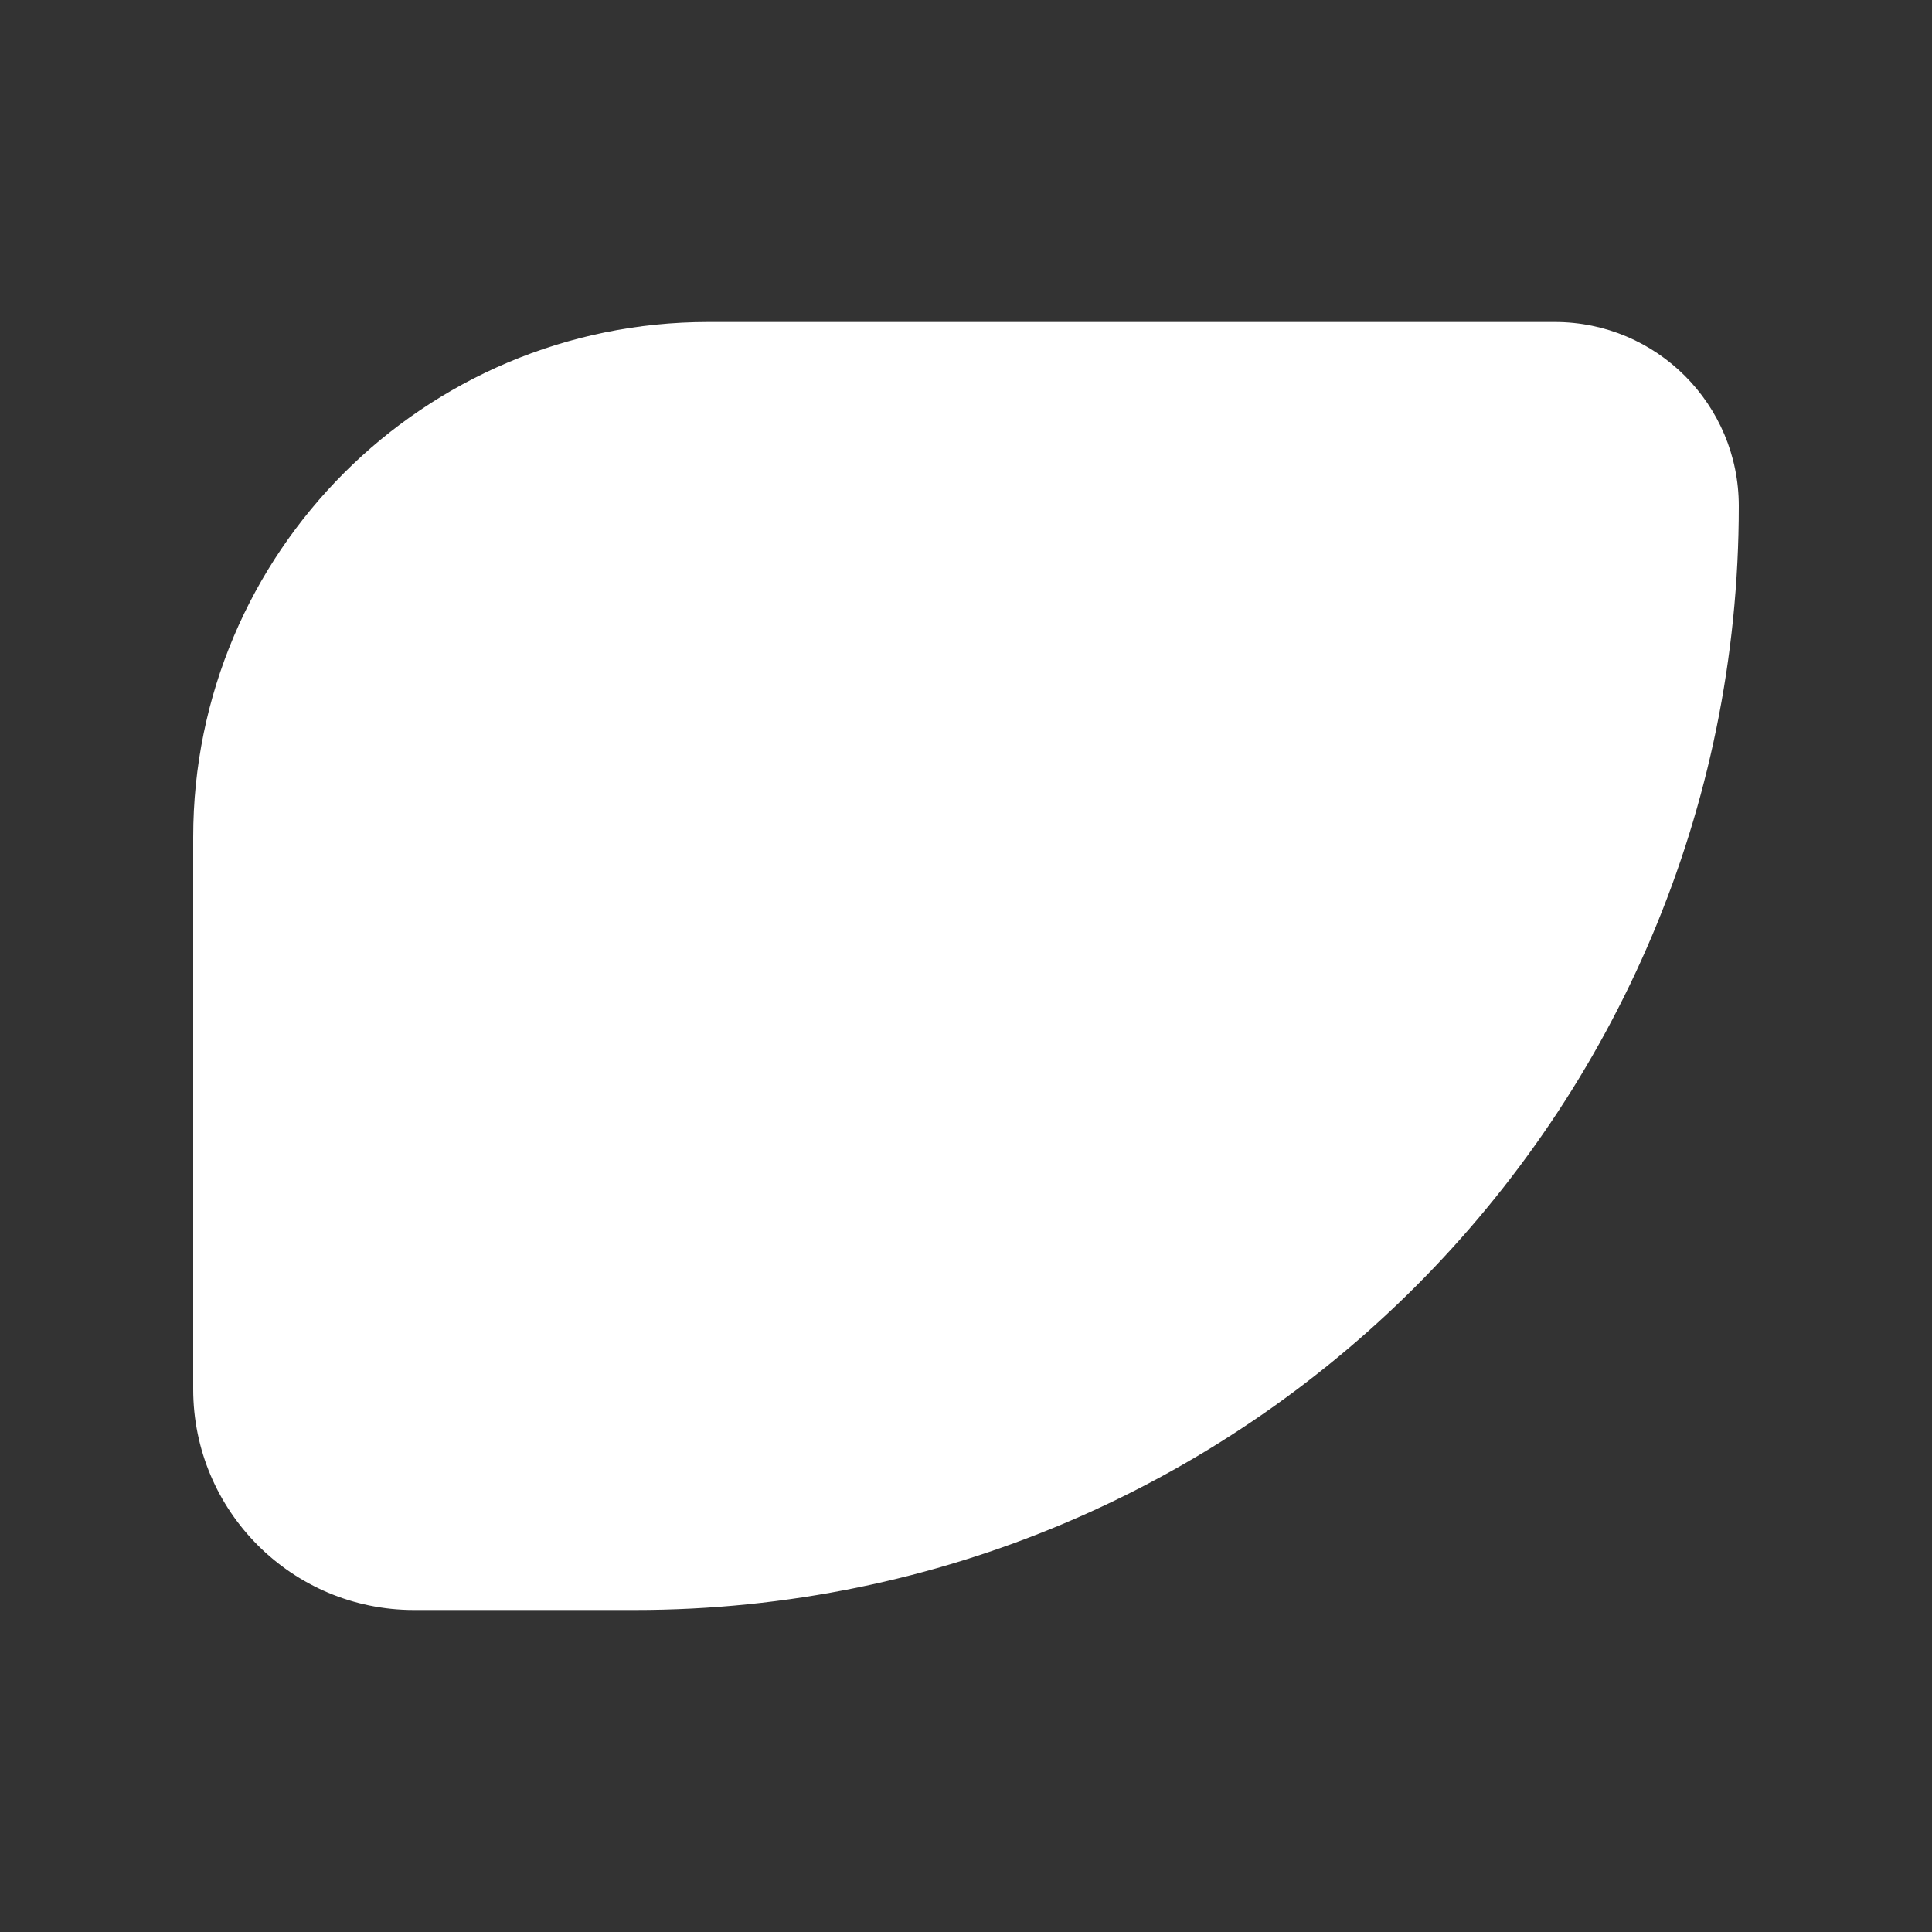 <svg width="30" height="30" viewBox="0 0 30 30" fill="none" xmlns="http://www.w3.org/2000/svg">
<rect x="0" y="0" width="30" height="30" fill="#333333" stroke="none"/>
<path d="M3 13C3 8.582 6.582 5 11 5H24.143C25.721 5 27 6.279 27 7.857C27 17.325 19.325 25 9.857 25H6.429C4.535 25 3 23.465 3 21.571V13Z" fill="white"/>
</svg>
